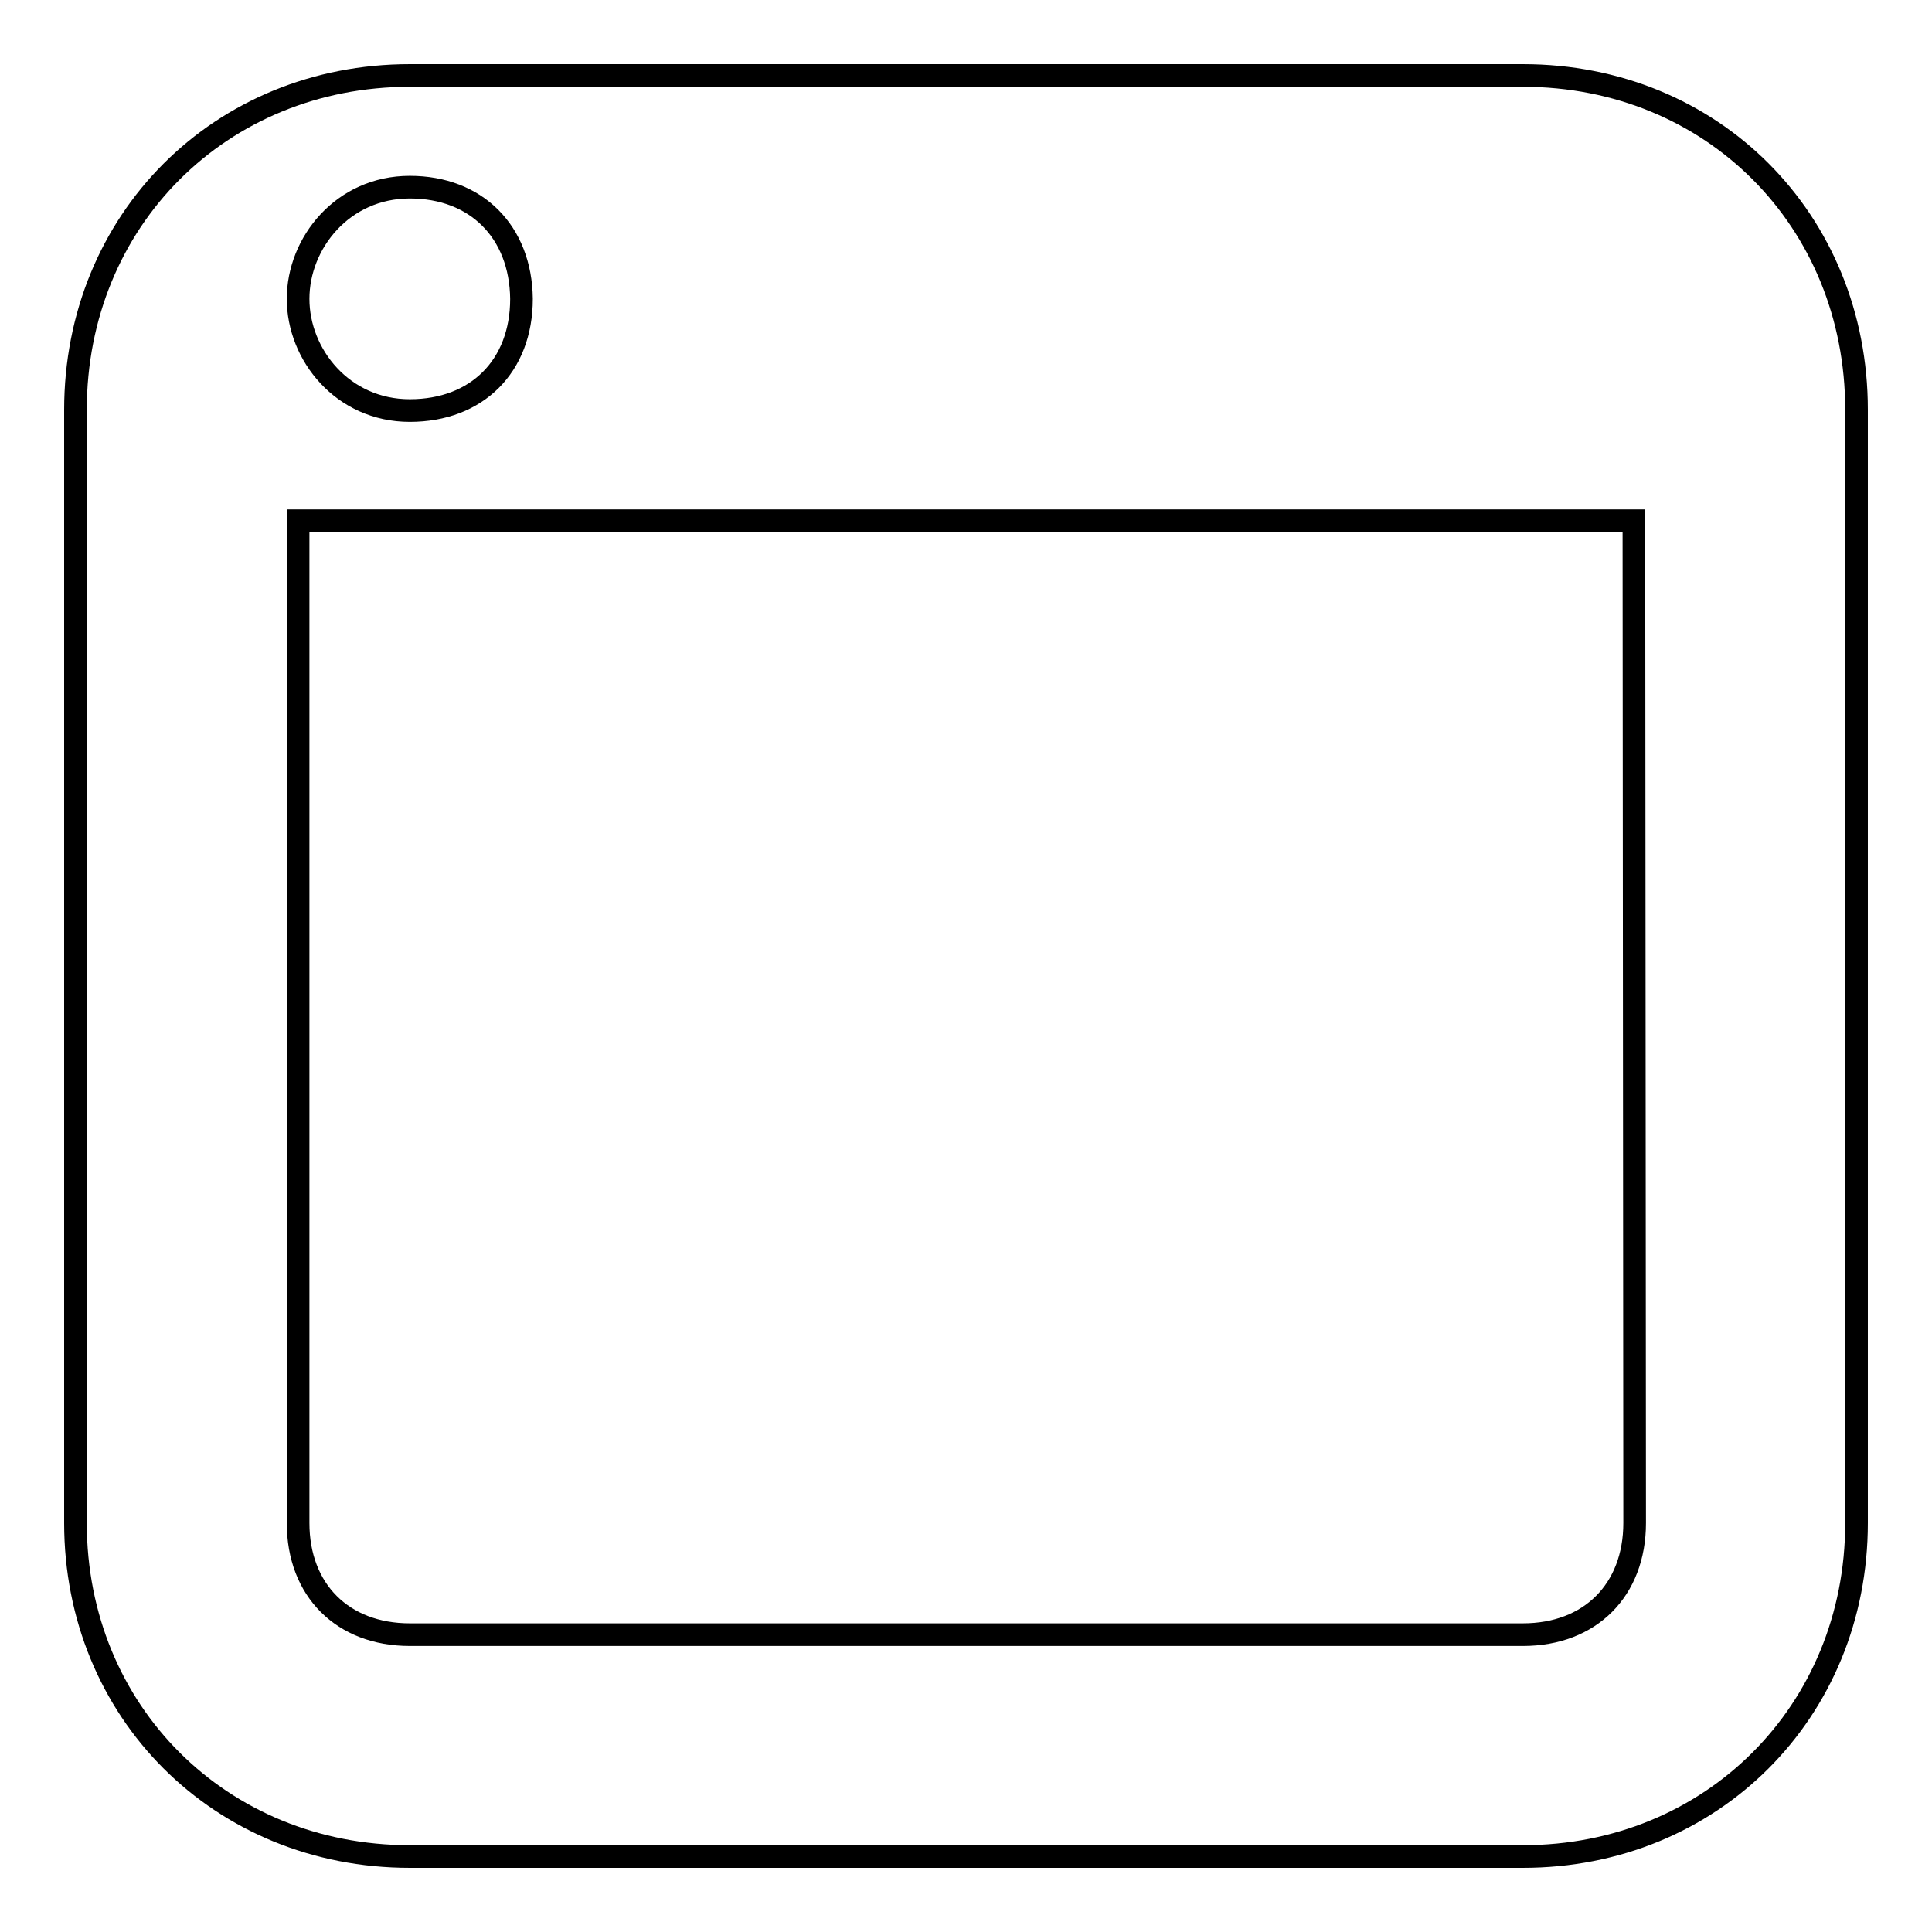<?xml version="1.0" encoding="utf-8"?>
<!-- Svg Vector Icons : http://www.onlinewebfonts.com/icon -->
<!DOCTYPE svg PUBLIC "-//W3C//DTD SVG 1.1//EN" "http://www.w3.org/Graphics/SVG/1.1/DTD/svg11.dtd">
<svg version="1.1" xmlns="http://www.w3.org/2000/svg" xmlns:xlink="http://www.w3.org/1999/xlink" x="0px" y="0px" viewBox="0 0 256 256" enable-background="new 0 0 256 256" xml:space="preserve">
<g><g><path stroke-width="3" fill-opacity="0" stroke="#000000"  d="M201.8,246H54.3C29.2,246,10,226.8,10,201.8V54.3C10,29.2,29.2,10,54.3,10h147.5c25.1,0,44.2,19.2,44.2,44.3v147.5C246,226.8,226.8,246,201.8,246z M54.3,24.8c-8.9,0-14.8,7.4-14.8,14.8c0,7.4,5.9,14.8,14.8,14.8c8.9,0,14.8-5.9,14.8-14.8C69,30.7,63.1,24.8,54.3,24.8z M216.5,69h-177v132.8c0,8.9,5.9,14.8,14.8,14.8h147.5c8.9,0,14.8-5.9,14.8-14.8L216.5,69L216.5,69z"/></g></g>
</svg>
